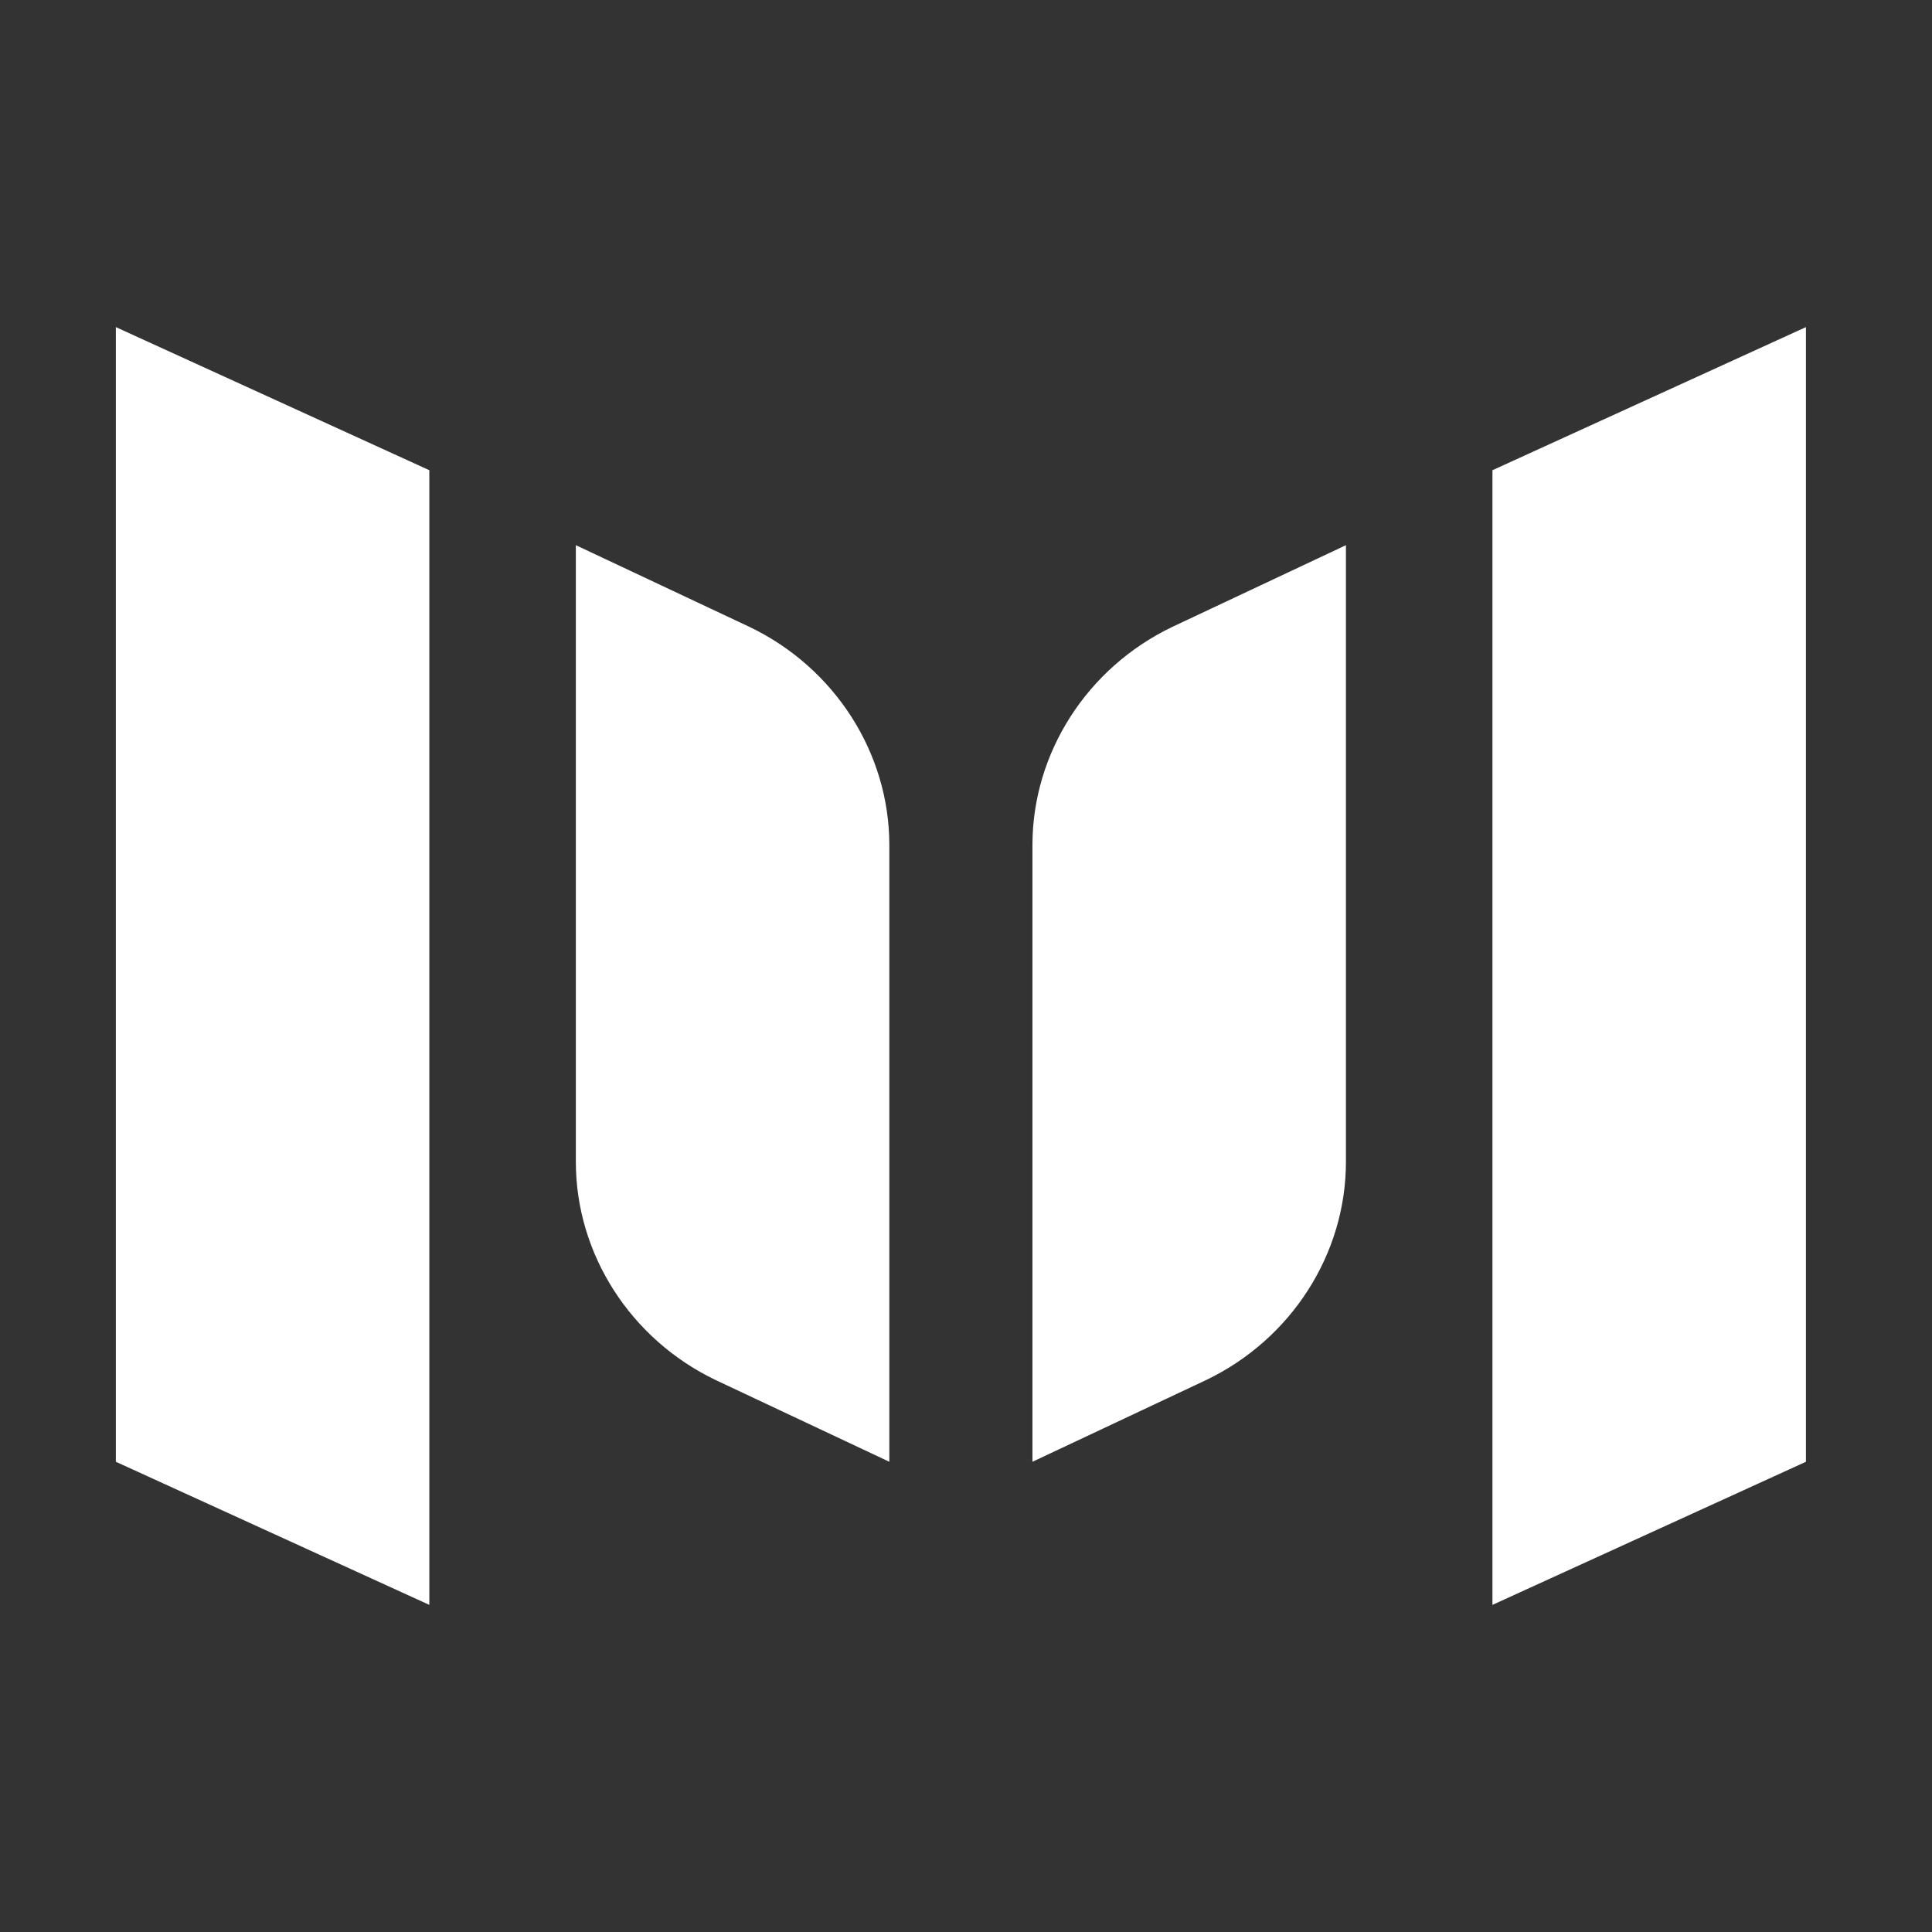 <svg enable-background="new 0 0 56.7 56.7" viewBox="0 0 56.7 56.7" xmlns="http://www.w3.org/2000/svg"><rect x="0" y="0" width="56.7" height="56.7" fill="#333333" stroke="none"/><g fill="#fff"><path d="m12.6 47.1-9.2-4.2v-33.3l9.2 4.2z"/><path d="m43.8 47.1 9.2-4.2v-33.3l-9.2 4.2z"/><path d="m26.1 42.9-5.1-2.4c-2.5-1.2-4.1-3.7-4.1-6.4v-18.1l5.1 2.4c2.5 1.2 4.1 3.7 4.1 6.4z"/><path d="m30.3 42.9 5.1-2.4c2.5-1.2 4.1-3.7 4.1-6.4v-18.1l-5.1 2.4c-2.5 1.2-4.1 3.7-4.1 6.4z"/></g></svg>